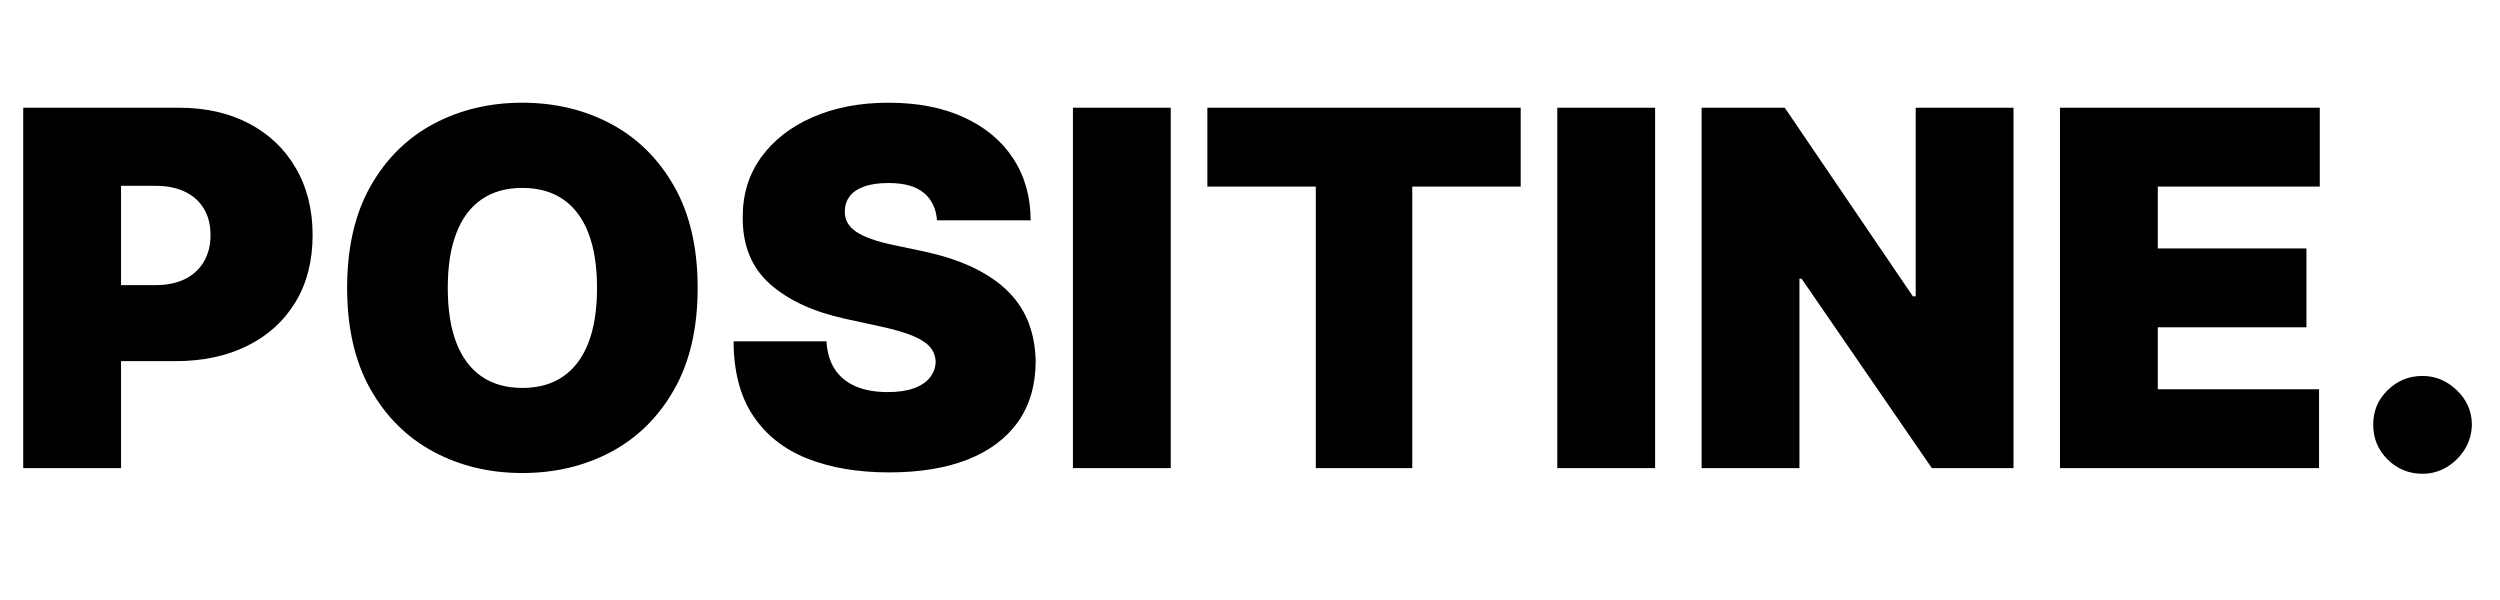 <svg version="1.0" preserveAspectRatio="xMidYMid meet" height="120" viewBox="0 0 375 90" zoomAndPan="magnify" width="500" xmlns:xlink="http://www.w3.org/1999/xlink" xmlns="http://www.w3.org/2000/svg"><defs><g></g></defs><g fill-opacity="1" fill="#000000"><g transform="translate(0, 70.219)"><g><path d="M 3.484 0 L 3.484 -54.062 L 26.828 -54.062 C 30.836 -54.062 34.348 -53.27 37.359 -51.688 C 40.367 -50.102 42.707 -47.875 44.375 -45 C 46.051 -42.133 46.891 -38.785 46.891 -34.953 C 46.891 -31.078 46.031 -27.723 44.312 -24.891 C 42.594 -22.055 40.188 -19.875 37.094 -18.344 C 34.008 -16.812 30.41 -16.047 26.297 -16.047 L 12.359 -16.047 L 12.359 -27.453 L 23.344 -27.453 C 25.062 -27.453 26.531 -27.754 27.75 -28.359 C 28.977 -28.973 29.922 -29.844 30.578 -30.969 C 31.242 -32.094 31.578 -33.422 31.578 -34.953 C 31.578 -36.504 31.242 -37.828 30.578 -38.922 C 29.922 -40.023 28.977 -40.867 27.75 -41.453 C 26.531 -42.047 25.062 -42.344 23.344 -42.344 L 18.156 -42.344 L 18.156 0 Z M 3.484 0"></path></g></g></g><g fill-opacity="1" fill="#000000"><g transform="translate(48.789, 70.219)"><g><path d="M 55.859 -27.031 C 55.859 -21.008 54.688 -15.938 52.344 -11.812 C 50.008 -7.688 46.852 -4.562 42.875 -2.438 C 38.895 -0.32 34.457 0.734 29.562 0.734 C 24.633 0.734 20.188 -0.332 16.219 -2.469 C 12.25 -4.602 9.098 -7.734 6.766 -11.859 C 4.441 -15.992 3.281 -21.051 3.281 -27.031 C 3.281 -33.051 4.441 -38.125 6.766 -42.25 C 9.098 -46.375 12.25 -49.5 16.219 -51.625 C 20.188 -53.75 24.633 -54.812 29.562 -54.812 C 34.457 -54.812 38.895 -53.75 42.875 -51.625 C 46.852 -49.5 50.008 -46.375 52.344 -42.25 C 54.688 -38.125 55.859 -33.051 55.859 -27.031 Z M 40.766 -27.031 C 40.766 -30.27 40.336 -33.004 39.484 -35.234 C 38.629 -37.461 37.367 -39.148 35.703 -40.297 C 34.047 -41.453 32 -42.031 29.562 -42.031 C 27.133 -42.031 25.086 -41.453 23.422 -40.297 C 21.766 -39.148 20.508 -37.461 19.656 -35.234 C 18.801 -33.004 18.375 -30.27 18.375 -27.031 C 18.375 -23.789 18.801 -21.055 19.656 -18.828 C 20.508 -16.609 21.766 -14.922 23.422 -13.766 C 25.086 -12.609 27.133 -12.031 29.562 -12.031 C 32 -12.031 34.047 -12.609 35.703 -13.766 C 37.367 -14.922 38.629 -16.609 39.484 -18.828 C 40.336 -21.055 40.766 -23.789 40.766 -27.031 Z M 40.766 -27.031"></path></g></g></g><g fill-opacity="1" fill="#000000"><g transform="translate(107.927, 70.219)"><g><path d="M 32.625 -37.172 C 32.488 -38.93 31.832 -40.301 30.656 -41.281 C 29.488 -42.27 27.719 -42.766 25.344 -42.766 C 23.832 -42.766 22.598 -42.582 21.641 -42.219 C 20.68 -41.863 19.973 -41.379 19.516 -40.766 C 19.055 -40.148 18.816 -39.445 18.797 -38.656 C 18.766 -38 18.883 -37.41 19.156 -36.891 C 19.426 -36.367 19.859 -35.898 20.453 -35.484 C 21.055 -35.078 21.82 -34.707 22.75 -34.375 C 23.688 -34.039 24.797 -33.738 26.078 -33.469 L 30.516 -32.531 C 33.504 -31.895 36.062 -31.055 38.188 -30.016 C 40.32 -28.973 42.066 -27.754 43.422 -26.359 C 44.785 -24.961 45.785 -23.391 46.422 -21.641 C 47.066 -19.898 47.398 -18.004 47.422 -15.953 C 47.398 -12.391 46.508 -9.375 44.75 -6.906 C 42.988 -4.445 40.473 -2.57 37.203 -1.281 C 33.941 0 30.023 0.641 25.453 0.641 C 20.754 0.641 16.656 -0.051 13.156 -1.438 C 9.664 -2.832 6.957 -4.977 5.031 -7.875 C 3.102 -10.77 2.129 -14.484 2.109 -19.016 L 16.047 -19.016 C 16.141 -17.359 16.555 -15.961 17.297 -14.828 C 18.035 -13.703 19.078 -12.848 20.422 -12.266 C 21.766 -11.691 23.367 -11.406 25.234 -11.406 C 26.805 -11.406 28.117 -11.598 29.172 -11.984 C 30.223 -12.367 31.02 -12.906 31.562 -13.594 C 32.113 -14.281 32.398 -15.066 32.422 -15.953 C 32.398 -16.773 32.129 -17.5 31.609 -18.125 C 31.086 -18.75 30.238 -19.312 29.062 -19.812 C 27.883 -20.312 26.289 -20.781 24.281 -21.219 L 18.906 -22.391 C 14.113 -23.43 10.336 -25.172 7.578 -27.609 C 4.828 -30.047 3.461 -33.375 3.484 -37.594 C 3.461 -41.031 4.379 -44.035 6.234 -46.609 C 8.098 -49.191 10.676 -51.203 13.969 -52.641 C 17.27 -54.086 21.062 -54.812 25.344 -54.812 C 29.707 -54.812 33.484 -54.078 36.672 -52.609 C 39.859 -51.148 42.316 -49.098 44.047 -46.453 C 45.785 -43.805 46.66 -40.711 46.672 -37.172 Z M 32.625 -37.172"></path></g></g></g><g fill-opacity="1" fill="#000000"><g transform="translate(157.455, 70.219)"><g><path d="M 18.156 -54.062 L 18.156 0 L 3.484 0 L 3.484 -54.062 Z M 18.156 -54.062"></path></g></g></g><g fill-opacity="1" fill="#000000"><g transform="translate(179.104, 70.219)"><g><path d="M 2 -42.234 L 2 -54.062 L 49 -54.062 L 49 -42.234 L 32.734 -42.234 L 32.734 0 L 18.266 0 L 18.266 -42.234 Z M 2 -42.234"></path></g></g></g><g fill-opacity="1" fill="#000000"><g transform="translate(230.111, 70.219)"><g><path d="M 18.156 -54.062 L 18.156 0 L 3.484 0 L 3.484 -54.062 Z M 18.156 -54.062"></path></g></g></g><g fill-opacity="1" fill="#000000"><g transform="translate(251.76, 70.219)"><g><path d="M 50.266 -54.062 L 50.266 0 L 38.016 0 L 18.484 -28.406 L 18.156 -28.406 L 18.156 0 L 3.484 0 L 3.484 -54.062 L 15.953 -54.062 L 35.172 -25.766 L 35.594 -25.766 L 35.594 -54.062 Z M 50.266 -54.062"></path></g></g></g><g fill-opacity="1" fill="#000000"><g transform="translate(305.512, 70.219)"><g><path d="M 3.484 0 L 3.484 -54.062 L 42.453 -54.062 L 42.453 -42.234 L 18.156 -42.234 L 18.156 -32.953 L 40.453 -32.953 L 40.453 -21.125 L 18.156 -21.125 L 18.156 -11.828 L 42.344 -11.828 L 42.344 0 Z M 3.484 0"></path></g></g></g><g fill-opacity="1" fill="#000000"><g transform="translate(351.767, 70.219)"><g><path d="M 11.609 0.844 C 9.566 0.844 7.82 0.129 6.375 -1.297 C 4.926 -2.734 4.207 -4.484 4.219 -6.547 C 4.207 -8.555 4.926 -10.27 6.375 -11.688 C 7.82 -13.113 9.566 -13.828 11.609 -13.828 C 13.547 -13.828 15.258 -13.113 16.75 -11.688 C 18.238 -10.27 18.992 -8.555 19.016 -6.547 C 18.992 -5.172 18.633 -3.926 17.938 -2.812 C 17.238 -1.695 16.332 -0.805 15.219 -0.141 C 14.113 0.516 12.91 0.844 11.609 0.844 Z M 11.609 0.844"></path></g></g></g></svg>